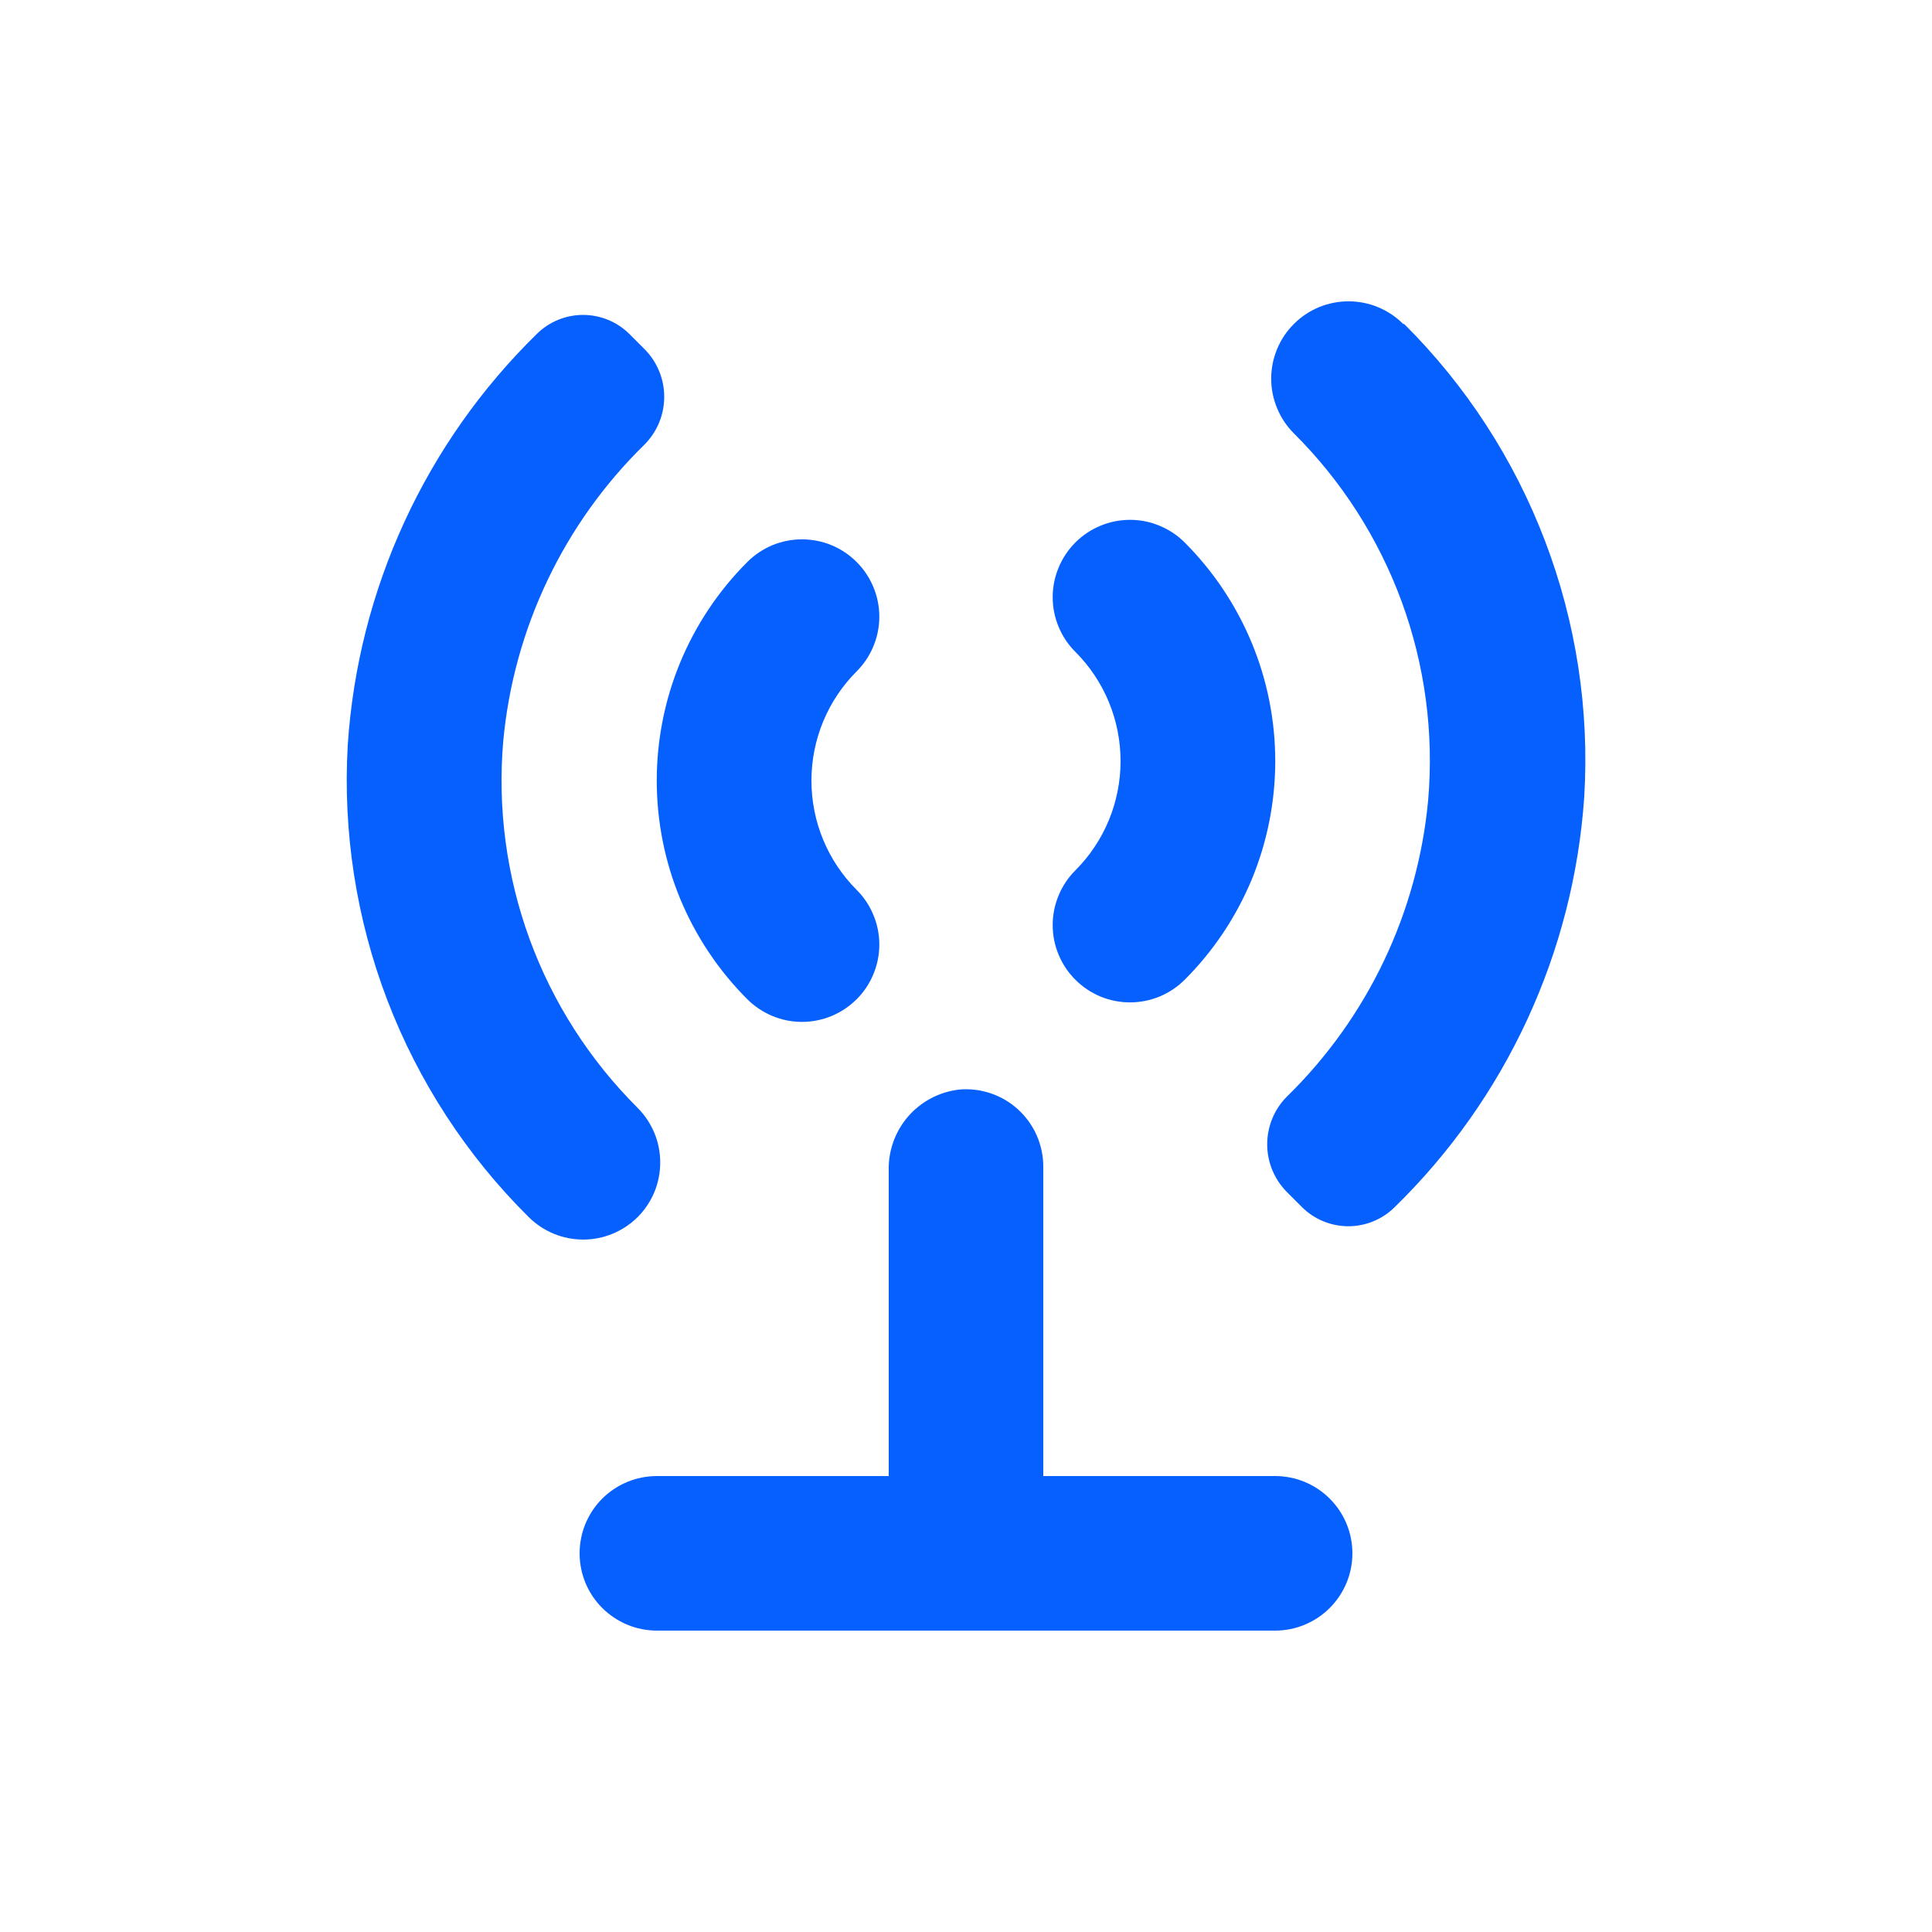 <svg width="30" height="30" viewBox="0 0 30 30" fill="none" xmlns="http://www.w3.org/2000/svg">
<path d="M9 24.12C9 24.438 9.126 24.743 9.351 24.968C9.577 25.193 9.882 25.32 10.2 25.32H19.8C20.118 25.32 20.424 25.193 20.648 24.968C20.874 24.743 21 24.438 21 24.12C21 23.802 20.874 23.496 20.648 23.271C20.424 23.046 20.118 22.92 19.8 22.92H16.2V18.12C16.201 17.952 16.166 17.786 16.099 17.632C16.031 17.478 15.932 17.34 15.808 17.227C15.684 17.114 15.538 17.028 15.378 16.975C15.219 16.922 15.05 16.903 14.883 16.92C14.579 16.958 14.3 17.107 14.1 17.338C13.9 17.57 13.793 17.868 13.8 18.174V22.92H10.2C9.882 22.92 9.577 23.046 9.351 23.271C9.126 23.496 9 23.802 9 24.12Z" fill="#0660FD"/>
<path d="M8.211 18.9C8.436 19.123 8.739 19.248 9.056 19.248C9.372 19.248 9.675 19.123 9.9 18.9C10.012 18.789 10.1 18.656 10.161 18.511C10.221 18.365 10.252 18.209 10.252 18.051C10.252 17.893 10.221 17.737 10.161 17.592C10.1 17.446 10.012 17.314 9.9 17.202C9.157 16.462 8.585 15.569 8.224 14.584C7.864 13.599 7.724 12.547 7.815 11.502C7.978 9.758 8.755 8.128 10.008 6.903C10.204 6.706 10.314 6.44 10.314 6.162C10.314 5.884 10.204 5.618 10.008 5.421L9.774 5.187C9.583 4.997 9.324 4.89 9.054 4.89C8.784 4.89 8.525 4.997 8.334 5.187C6.605 6.88 5.56 9.151 5.4 11.565C5.322 12.917 5.532 14.271 6.016 15.535C6.501 16.8 7.249 17.947 8.211 18.9Z" fill="#0660FD"/>
<path d="M13.302 15.516C13.414 15.405 13.502 15.272 13.562 15.127C13.623 14.981 13.654 14.825 13.654 14.667C13.654 14.509 13.623 14.353 13.562 14.207C13.502 14.062 13.414 13.929 13.302 13.818C12.852 13.368 12.6 12.758 12.6 12.121C12.6 11.485 12.852 10.875 13.302 10.425C13.414 10.313 13.502 10.181 13.562 10.036C13.623 9.89 13.654 9.734 13.654 9.576C13.654 9.418 13.623 9.262 13.562 9.116C13.502 8.971 13.414 8.838 13.302 8.727C13.191 8.615 13.058 8.527 12.913 8.466C12.767 8.406 12.611 8.375 12.453 8.375C12.295 8.375 12.139 8.406 11.993 8.466C11.848 8.527 11.716 8.615 11.604 8.727C11.158 9.173 10.805 9.702 10.563 10.284C10.322 10.867 10.198 11.491 10.198 12.121C10.198 12.752 10.322 13.376 10.563 13.959C10.805 14.541 11.158 15.07 11.604 15.516C11.716 15.627 11.848 15.716 11.993 15.776C12.139 15.837 12.295 15.868 12.453 15.868C12.611 15.868 12.767 15.837 12.913 15.776C13.058 15.716 13.191 15.627 13.302 15.516Z" fill="#0660FD"/>
<path d="M21.789 5.031C21.677 4.919 21.545 4.831 21.399 4.77C21.254 4.71 21.098 4.679 20.94 4.679C20.782 4.679 20.626 4.71 20.48 4.77C20.335 4.831 20.202 4.919 20.091 5.031C19.979 5.142 19.891 5.274 19.831 5.42C19.77 5.566 19.739 5.722 19.739 5.88C19.739 6.037 19.77 6.194 19.831 6.339C19.891 6.485 19.979 6.617 20.091 6.729C20.834 7.468 21.406 8.362 21.767 9.347C22.127 10.332 22.267 11.384 22.176 12.429C22.013 14.173 21.236 15.803 19.983 17.028C19.787 17.224 19.677 17.491 19.677 17.769C19.677 18.046 19.787 18.313 19.983 18.51L20.217 18.744C20.408 18.934 20.667 19.041 20.937 19.041C21.207 19.041 21.466 18.934 21.657 18.744C23.388 17.055 24.435 14.787 24.6 12.375C24.682 11.022 24.474 9.668 23.992 8.402C23.51 7.135 22.764 5.986 21.804 5.031H21.789Z" fill="#0660FD"/>
<path d="M18.396 8.424C18.285 8.313 18.152 8.224 18.006 8.164C17.861 8.103 17.705 8.072 17.547 8.072C17.389 8.072 17.233 8.103 17.087 8.164C16.942 8.224 16.809 8.313 16.698 8.424C16.586 8.536 16.498 8.668 16.438 8.814C16.377 8.959 16.346 9.116 16.346 9.273C16.346 9.431 16.377 9.587 16.438 9.733C16.498 9.878 16.586 10.011 16.698 10.122C17.148 10.572 17.4 11.182 17.4 11.819C17.4 12.455 17.148 13.065 16.698 13.515C16.586 13.627 16.498 13.759 16.438 13.905C16.377 14.05 16.346 14.207 16.346 14.364C16.346 14.522 16.377 14.678 16.438 14.824C16.498 14.969 16.586 15.102 16.698 15.213C16.809 15.325 16.942 15.413 17.087 15.474C17.233 15.534 17.389 15.565 17.547 15.565C17.705 15.565 17.861 15.534 18.006 15.474C18.152 15.413 18.285 15.325 18.396 15.213C18.842 14.768 19.195 14.238 19.437 13.656C19.678 13.073 19.802 12.449 19.802 11.819C19.802 11.188 19.678 10.564 19.437 9.982C19.195 9.399 18.842 8.87 18.396 8.424Z" fill="#0660FD"/>
</svg>
